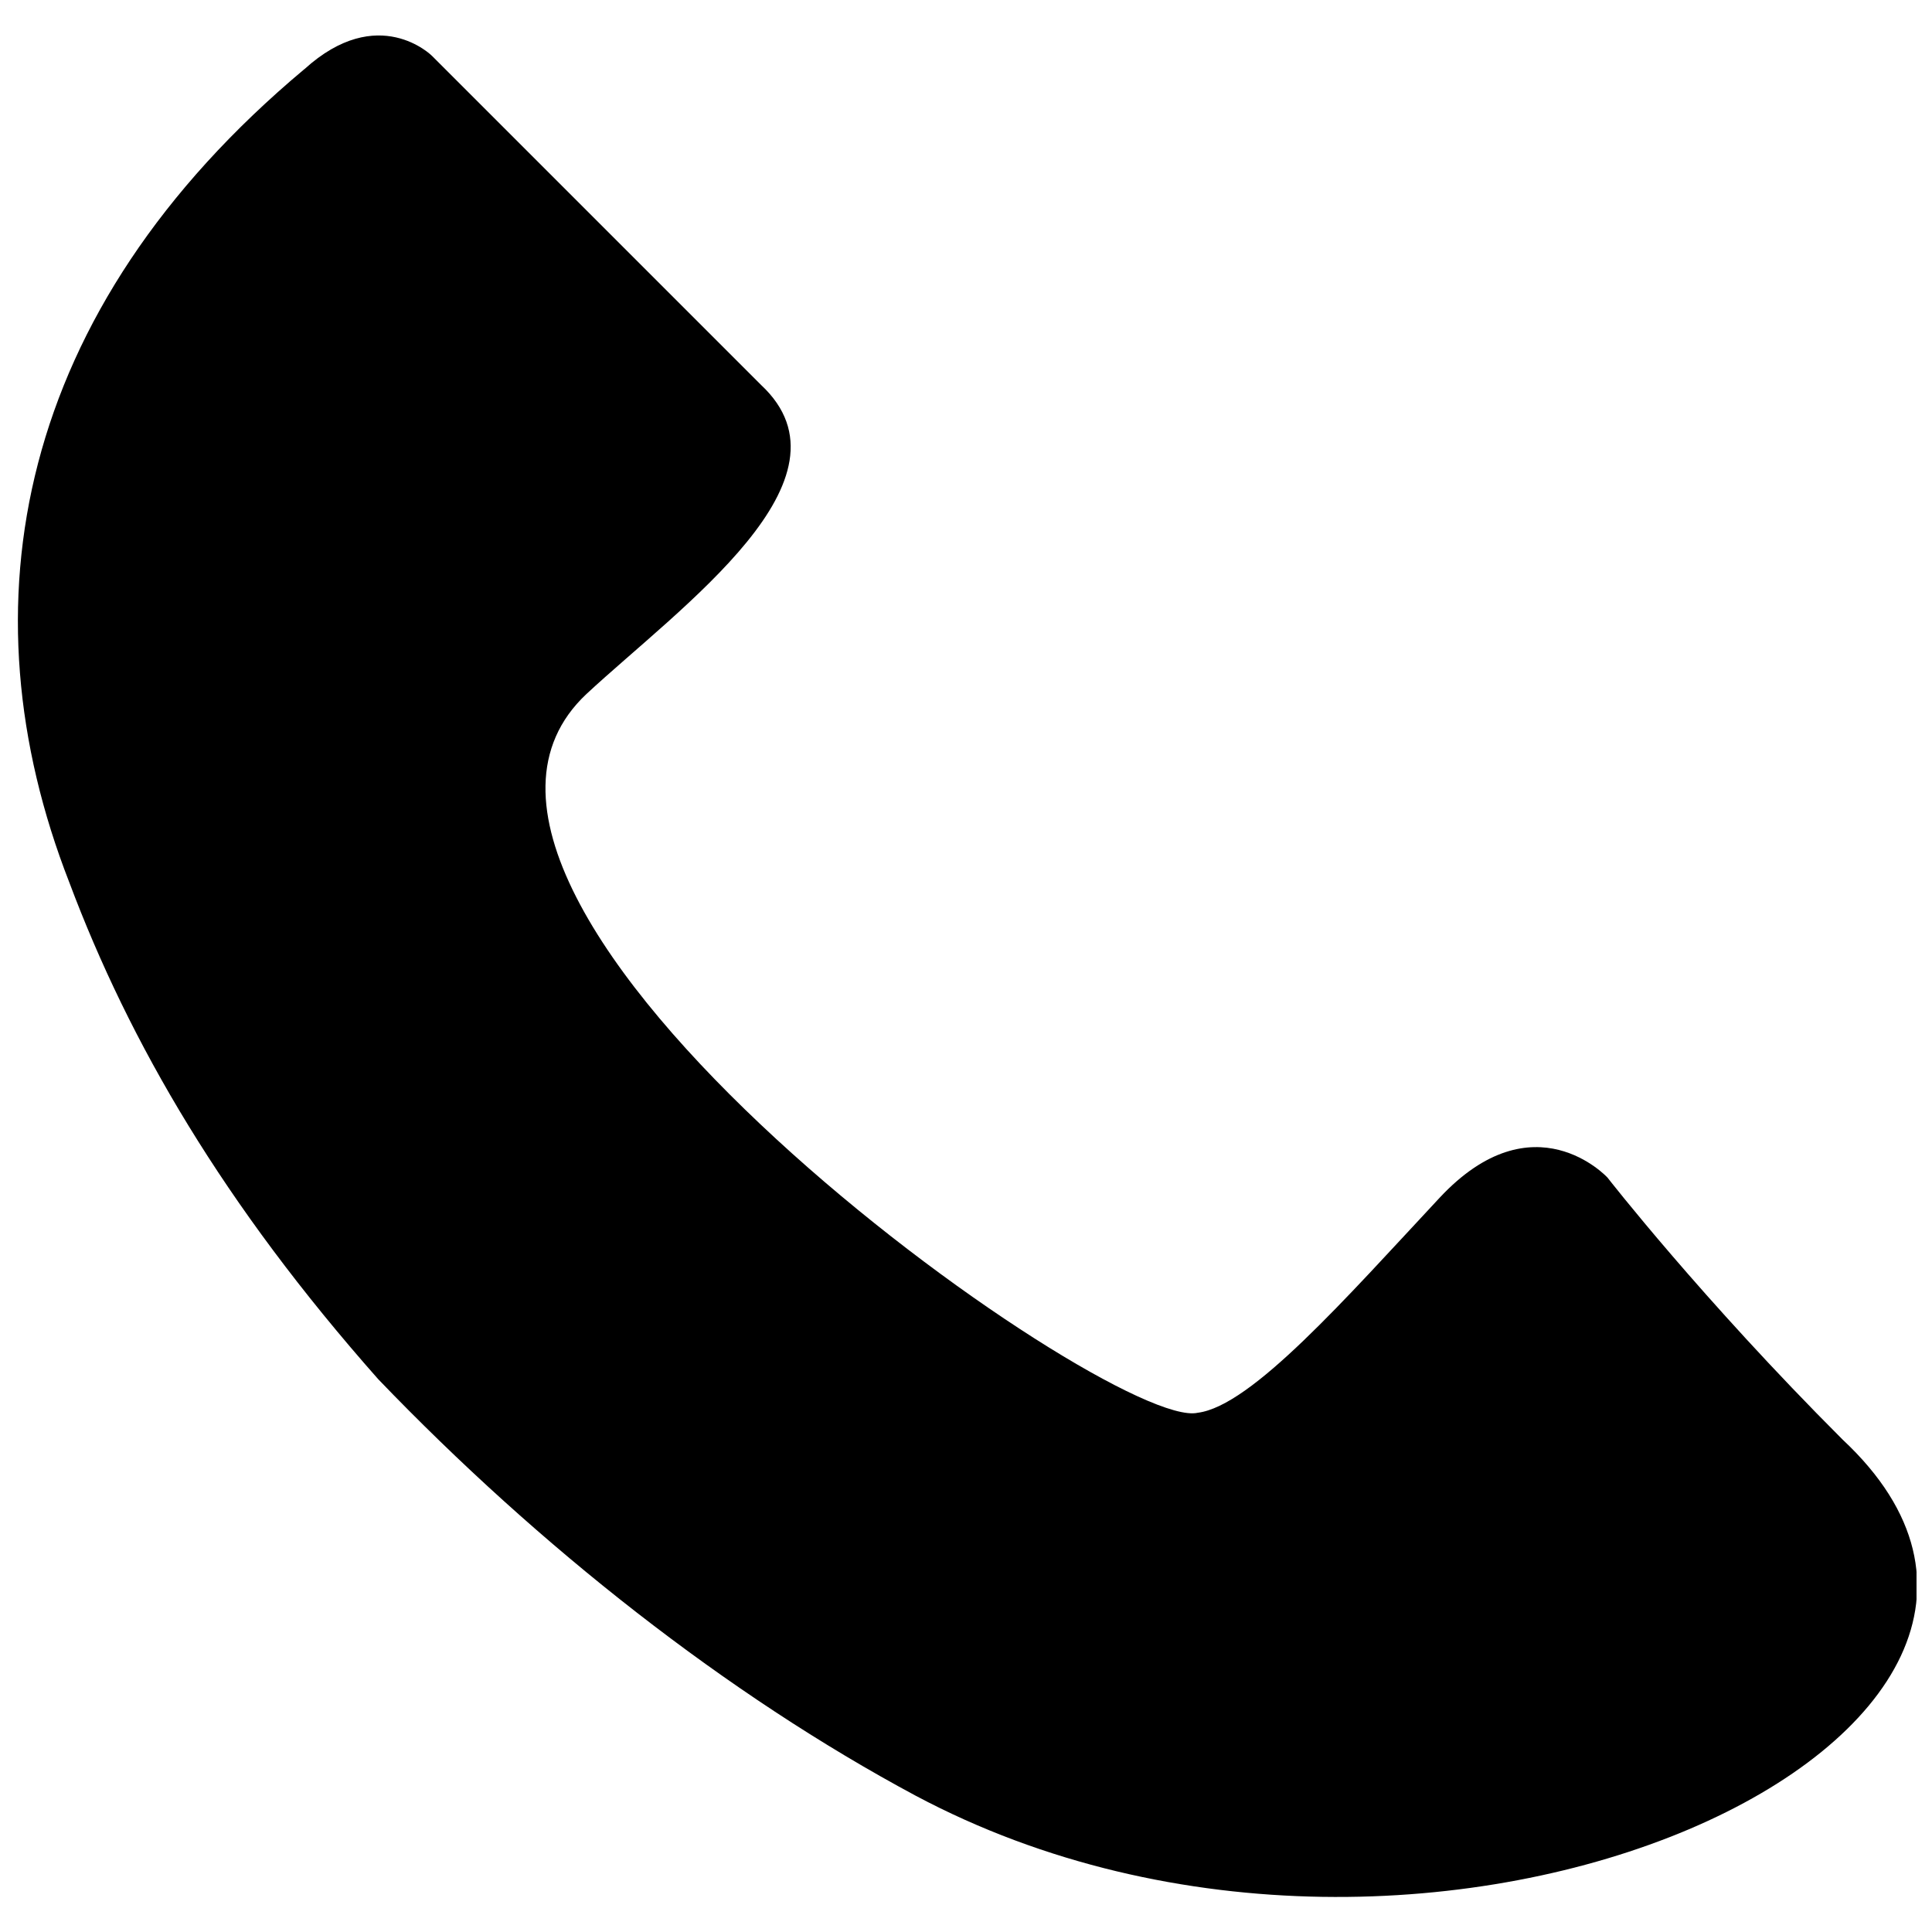 <?xml version="1.0" encoding="UTF-8"?>
<!-- Uploaded to: SVG Repo, www.svgrepo.com, Generator: SVG Repo Mixer Tools -->
<svg width="800px" height="800px" version="1.1" viewBox="144 144 512 512" xmlns="http://www.w3.org/2000/svg">
 <defs>
  <clipPath id="a">
   <path d="m148.09 153h503.81v494h-503.81z"/>
  </clipPath>
 </defs>
 <g clip-path="url(#a)">
  <path d="m224.64 162.34c-76.551 64.09-90.793 142.42-62.309 215.41 16.023 42.727 40.945 85.453 81.891 131.74 42.727 44.508 92.574 83.672 142.42 110.38 137.08 72.988 327.57-17.801 245.68-94.352-37.387-37.387-62.309-69.43-62.309-69.43s-19.582-21.363-44.508 5.34c-24.922 26.703-49.848 55.188-64.09 56.969-23.145 5.34-220.75-135.3-162-190.48 24.922-23.145 72.988-56.969 46.285-81.891-19.582-19.582-87.23-87.23-87.23-87.23s-14.242-14.242-33.824 3.559z" fill-rule="evenodd"/>
 </g>
</svg>